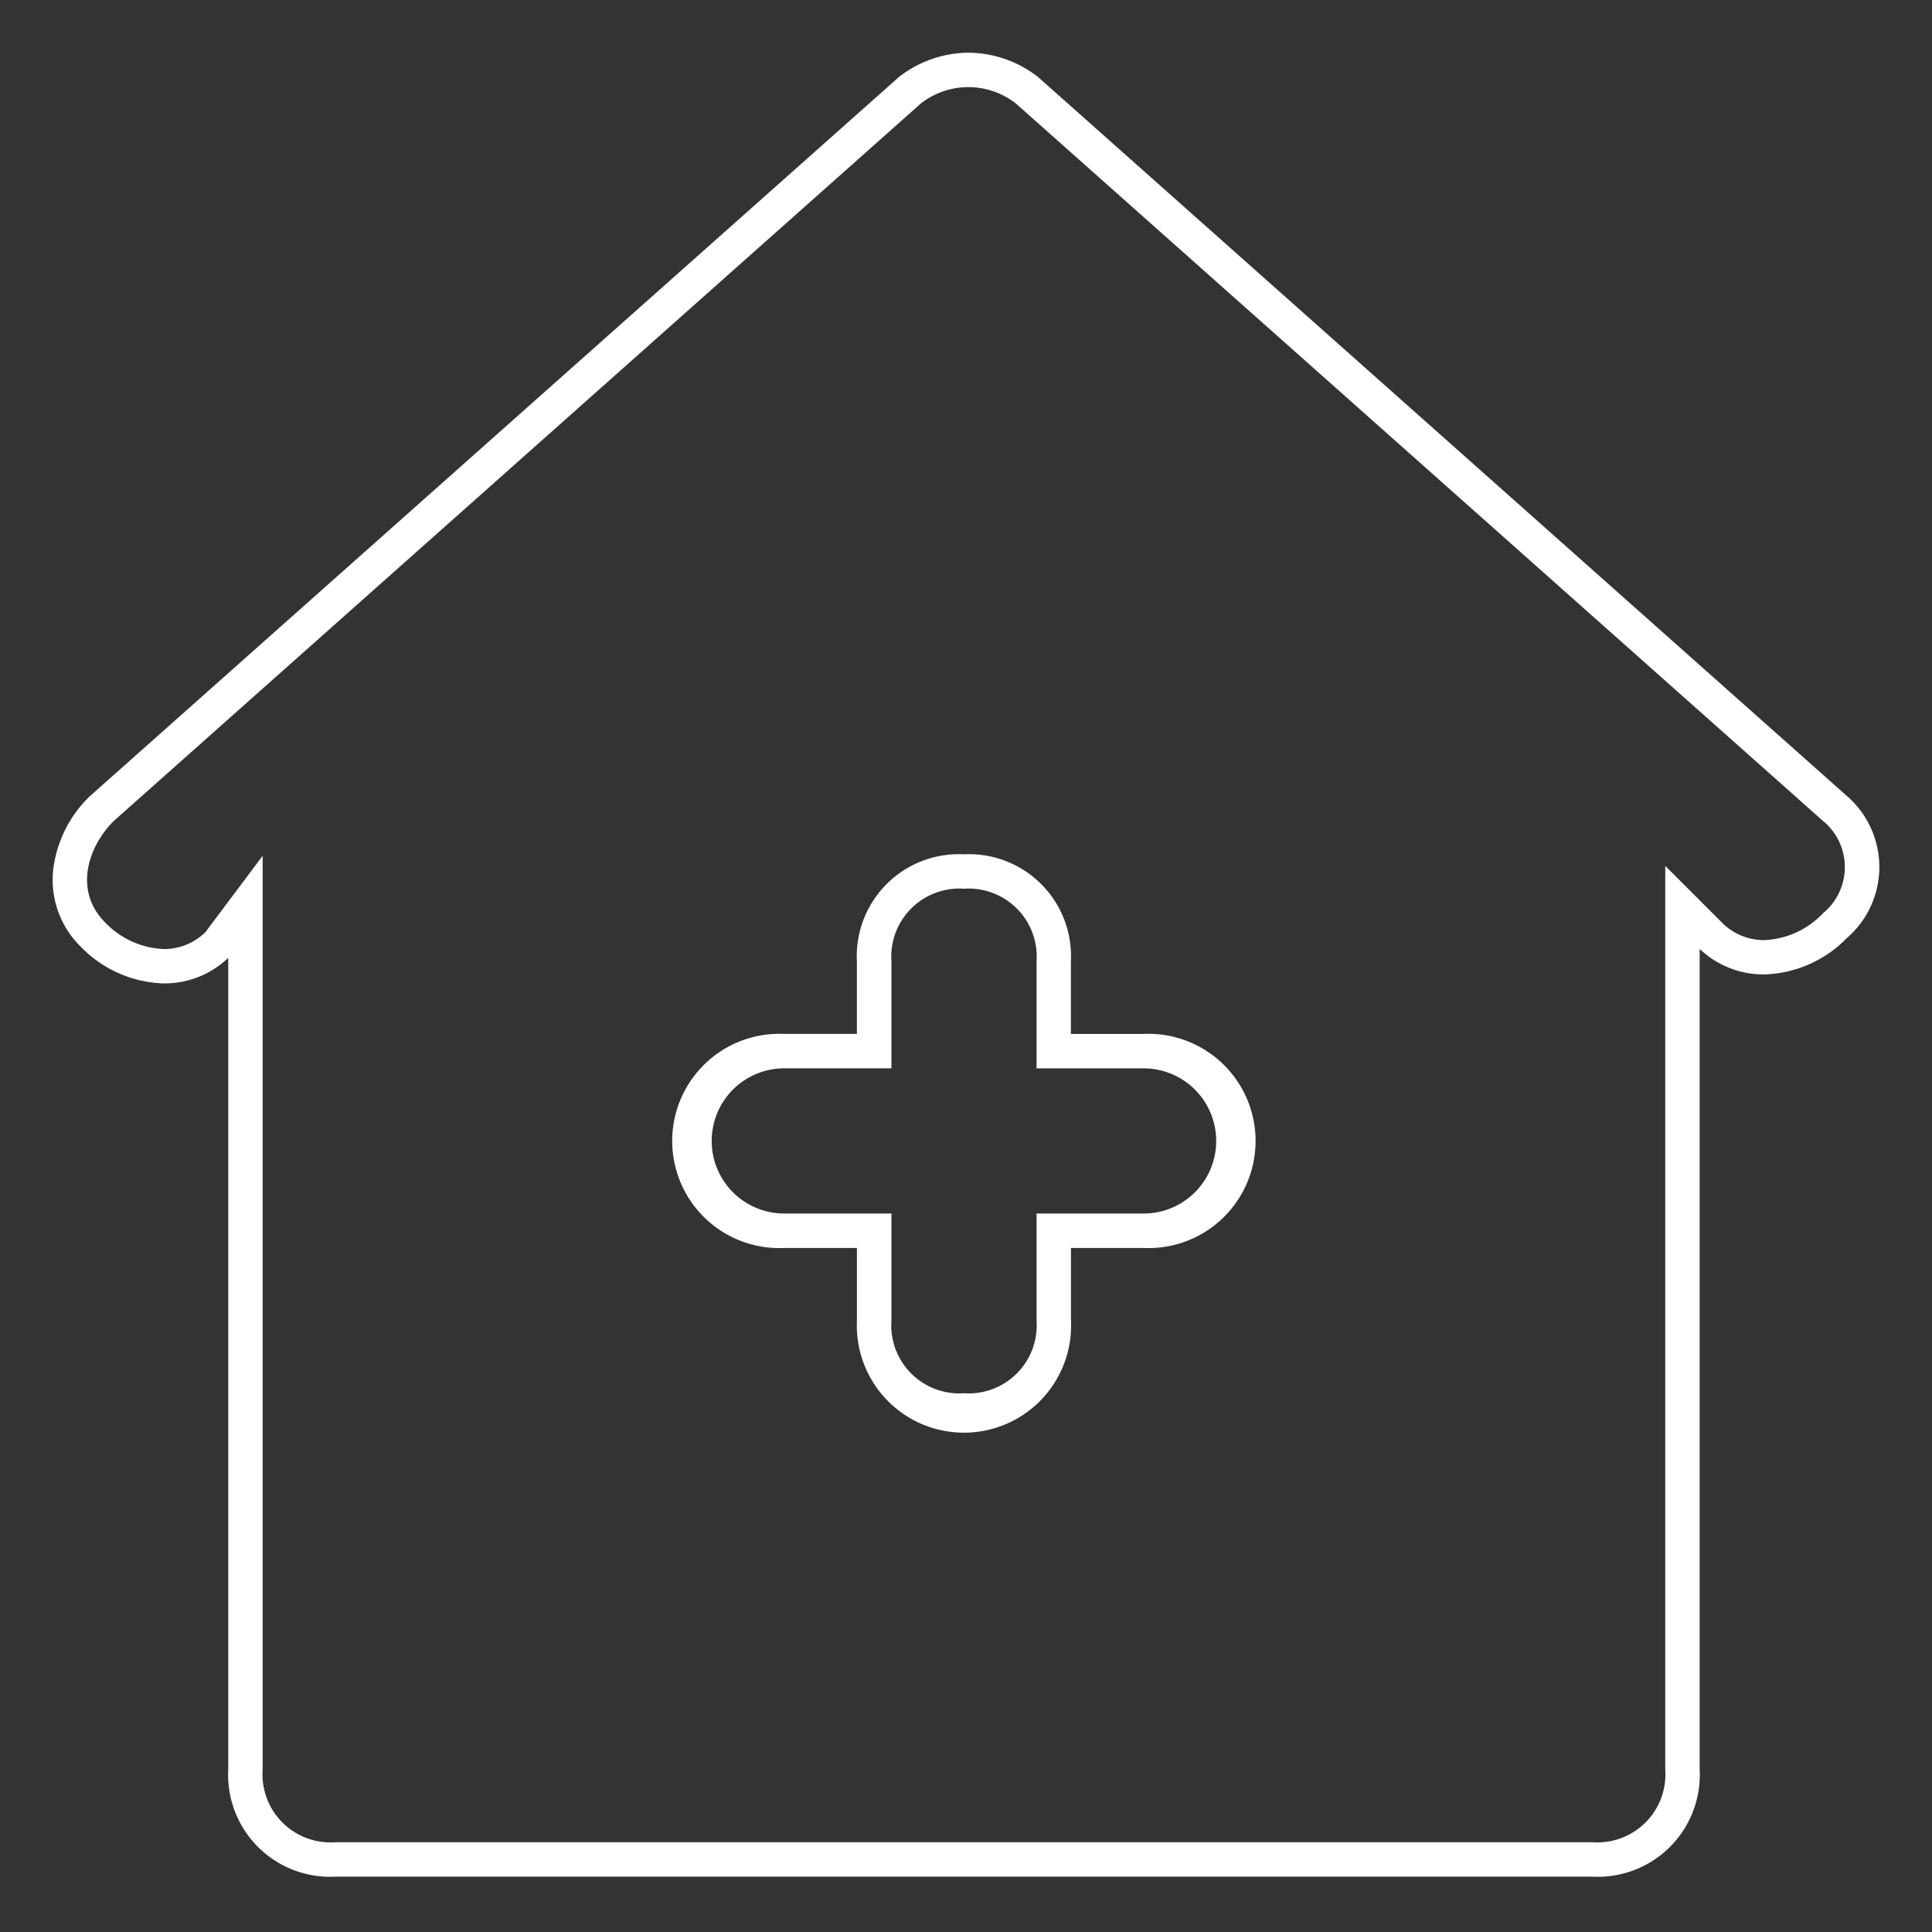 <svg xmlns="http://www.w3.org/2000/svg" xmlns:xlink="http://www.w3.org/1999/xlink" width="110" height="110" viewBox="0 0 110 110">
  <rect x="0" y="0" width="110" height="110" fill="#333333" stroke="none"/>
  <defs>
    <clipPath id="clip-path">
      <rect id="Rectangle_1987" data-name="Rectangle 1987" width="110" height="110" transform="translate(1332 18176)" fill="#fff"/>
    </clipPath>
  </defs>
  <g id="Mask_Group_1202" data-name="Mask Group 1202" transform="translate(-1332 -18176)" clip-path="url(#clip-path)">
    <path id="health" d="M53.185,1.075A6.5,6.5,0,0,1,57.1,2.421l.033.024.03.027,45.994,40.884a5.351,5.351,0,0,1,.022,8.145,6.83,6.83,0,0,1-4.7,2.053A5.262,5.262,0,0,1,94.818,52.1V98.83a5.806,5.806,0,0,1-6.093,6.093H17.134a5.806,5.806,0,0,1-6.093-6.093V52.611a5.262,5.262,0,0,1-3.662,1.455,6.844,6.844,0,0,1-4.744-2.1,5.327,5.327,0,0,1-1.56-4.37,6.964,6.964,0,0,1,2.072-4.175l.042-.039L49.241,2.446l.033-.024A6.5,6.5,0,0,1,53.185,1.075Zm2.7,2.891a4.393,4.393,0,0,0-5.41,0L4.512,44.827C2.964,46.389,2.3,48.861,4.02,50.581a4.88,4.88,0,0,0,3.359,1.527,3.35,3.35,0,0,0,2.368-.969L13,46.8V98.83a3.874,3.874,0,0,0,4.134,4.134H88.725a3.874,3.874,0,0,0,4.134-4.134V47.374l3.206,3.206A3.356,3.356,0,0,0,98.481,51.6a4.88,4.88,0,0,0,3.358-1.527l.049-.049.056-.042a3.4,3.4,0,0,0,0-5.08l-.033-.024Zm-2.96,42.749a5.806,5.806,0,0,1,6.093,6.093v4.134h4.134a6.1,6.1,0,1,1,0,12.187H59.023v4.134a6.1,6.1,0,1,1-12.187,0V69.128H42.7a6.1,6.1,0,1,1,0-12.187h4.134V52.808a5.806,5.806,0,0,1,6.093-6.093ZM63.157,67.169a4.134,4.134,0,1,0,0-8.268H57.063V52.808a3.874,3.874,0,0,0-4.134-4.134A3.874,3.874,0,0,0,48.8,52.808V58.9H42.7a4.134,4.134,0,0,0,0,8.268H48.8v6.093A3.874,3.874,0,0,0,52.929,77.4a3.874,3.874,0,0,0,4.134-4.134V67.169Z" transform="translate(1333.954 18177.926)" fill="#fff"/>
  </g>
</svg>
